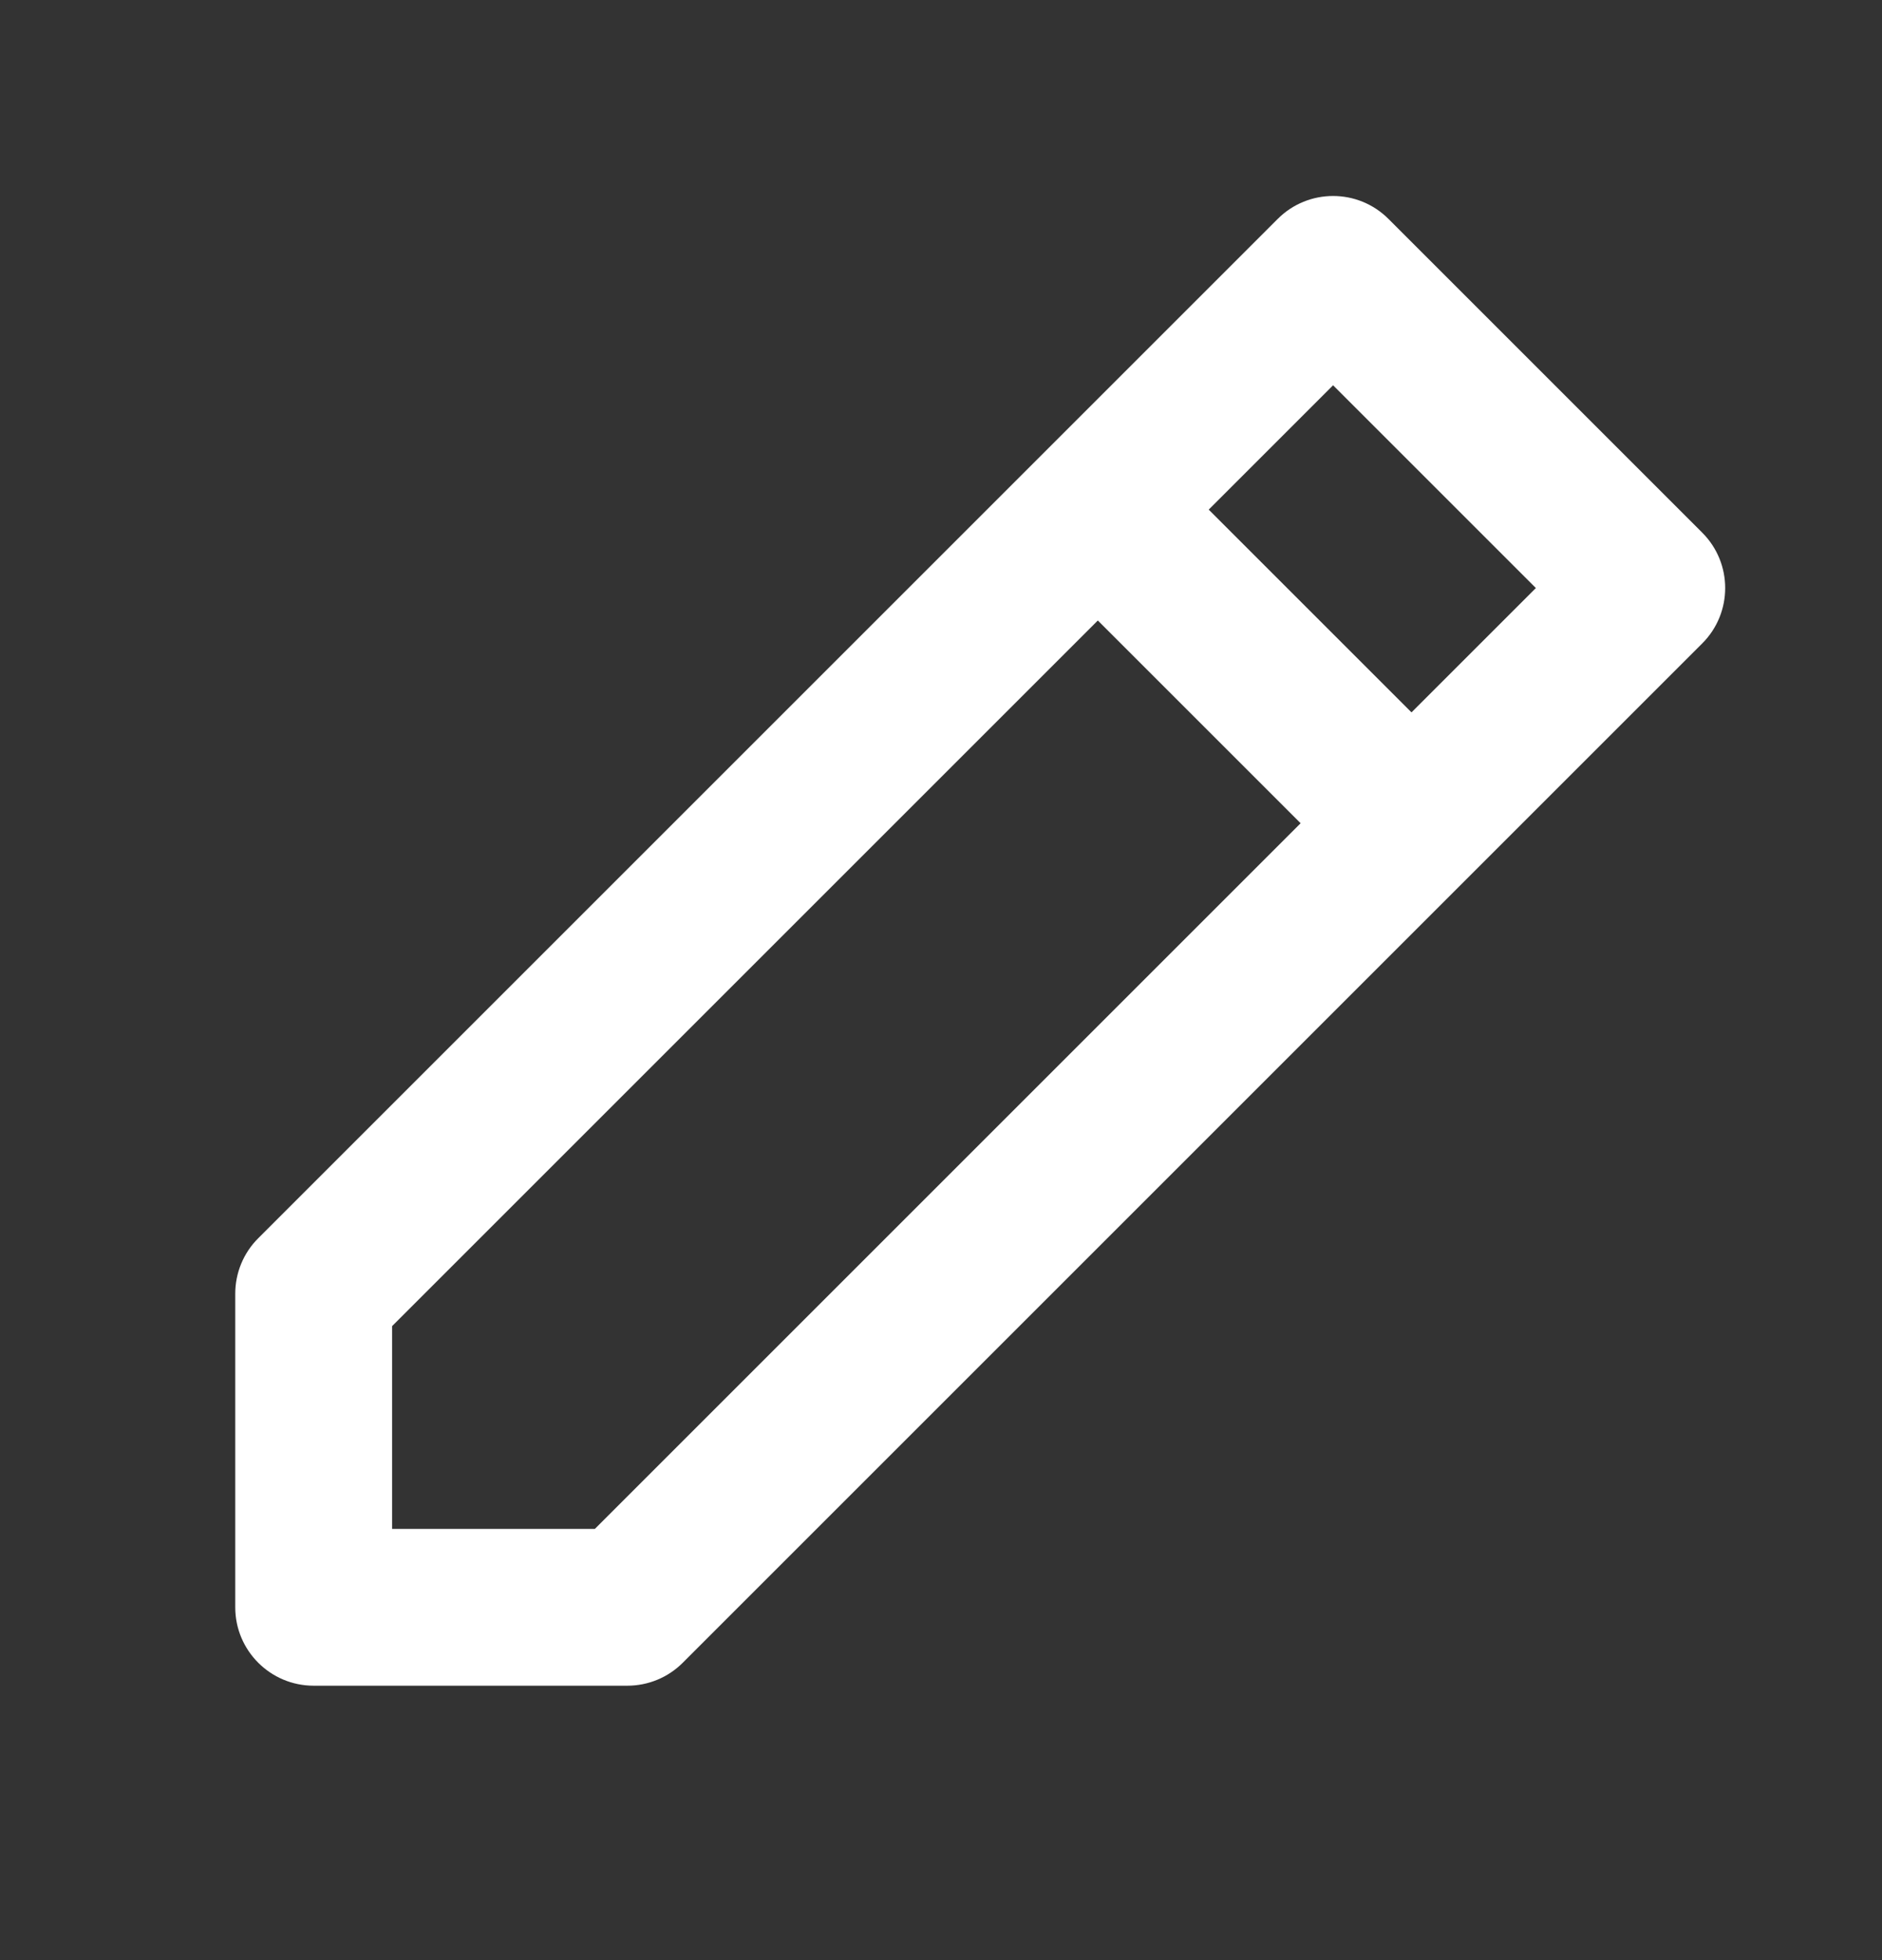 <svg width="24" height="25" viewBox="0 0 24 25" fill="none" xmlns="http://www.w3.org/2000/svg">
<rect x="0" y="0" width="24" height="25" fill="#333333" stroke="none"/>
<path d="M16.293 2.793C16.683 2.402 17.317 2.402 17.707 2.793L21.707 6.793C22.098 7.183 22.098 7.817 21.707 8.207L8.707 21.207C8.52 21.395 8.265 21.5 8 21.5H4C3.448 21.5 3 21.052 3 20.5V16.5C3 16.235 3.105 15.98 3.293 15.793L13.293 5.793L16.293 2.793ZM14 7.914L5 16.914V19.5H7.586L16.586 10.5L14 7.914ZM18 9.086L19.586 7.5L17 4.914L15.414 6.5L18 9.086Z" fill="white"/>
</svg>
